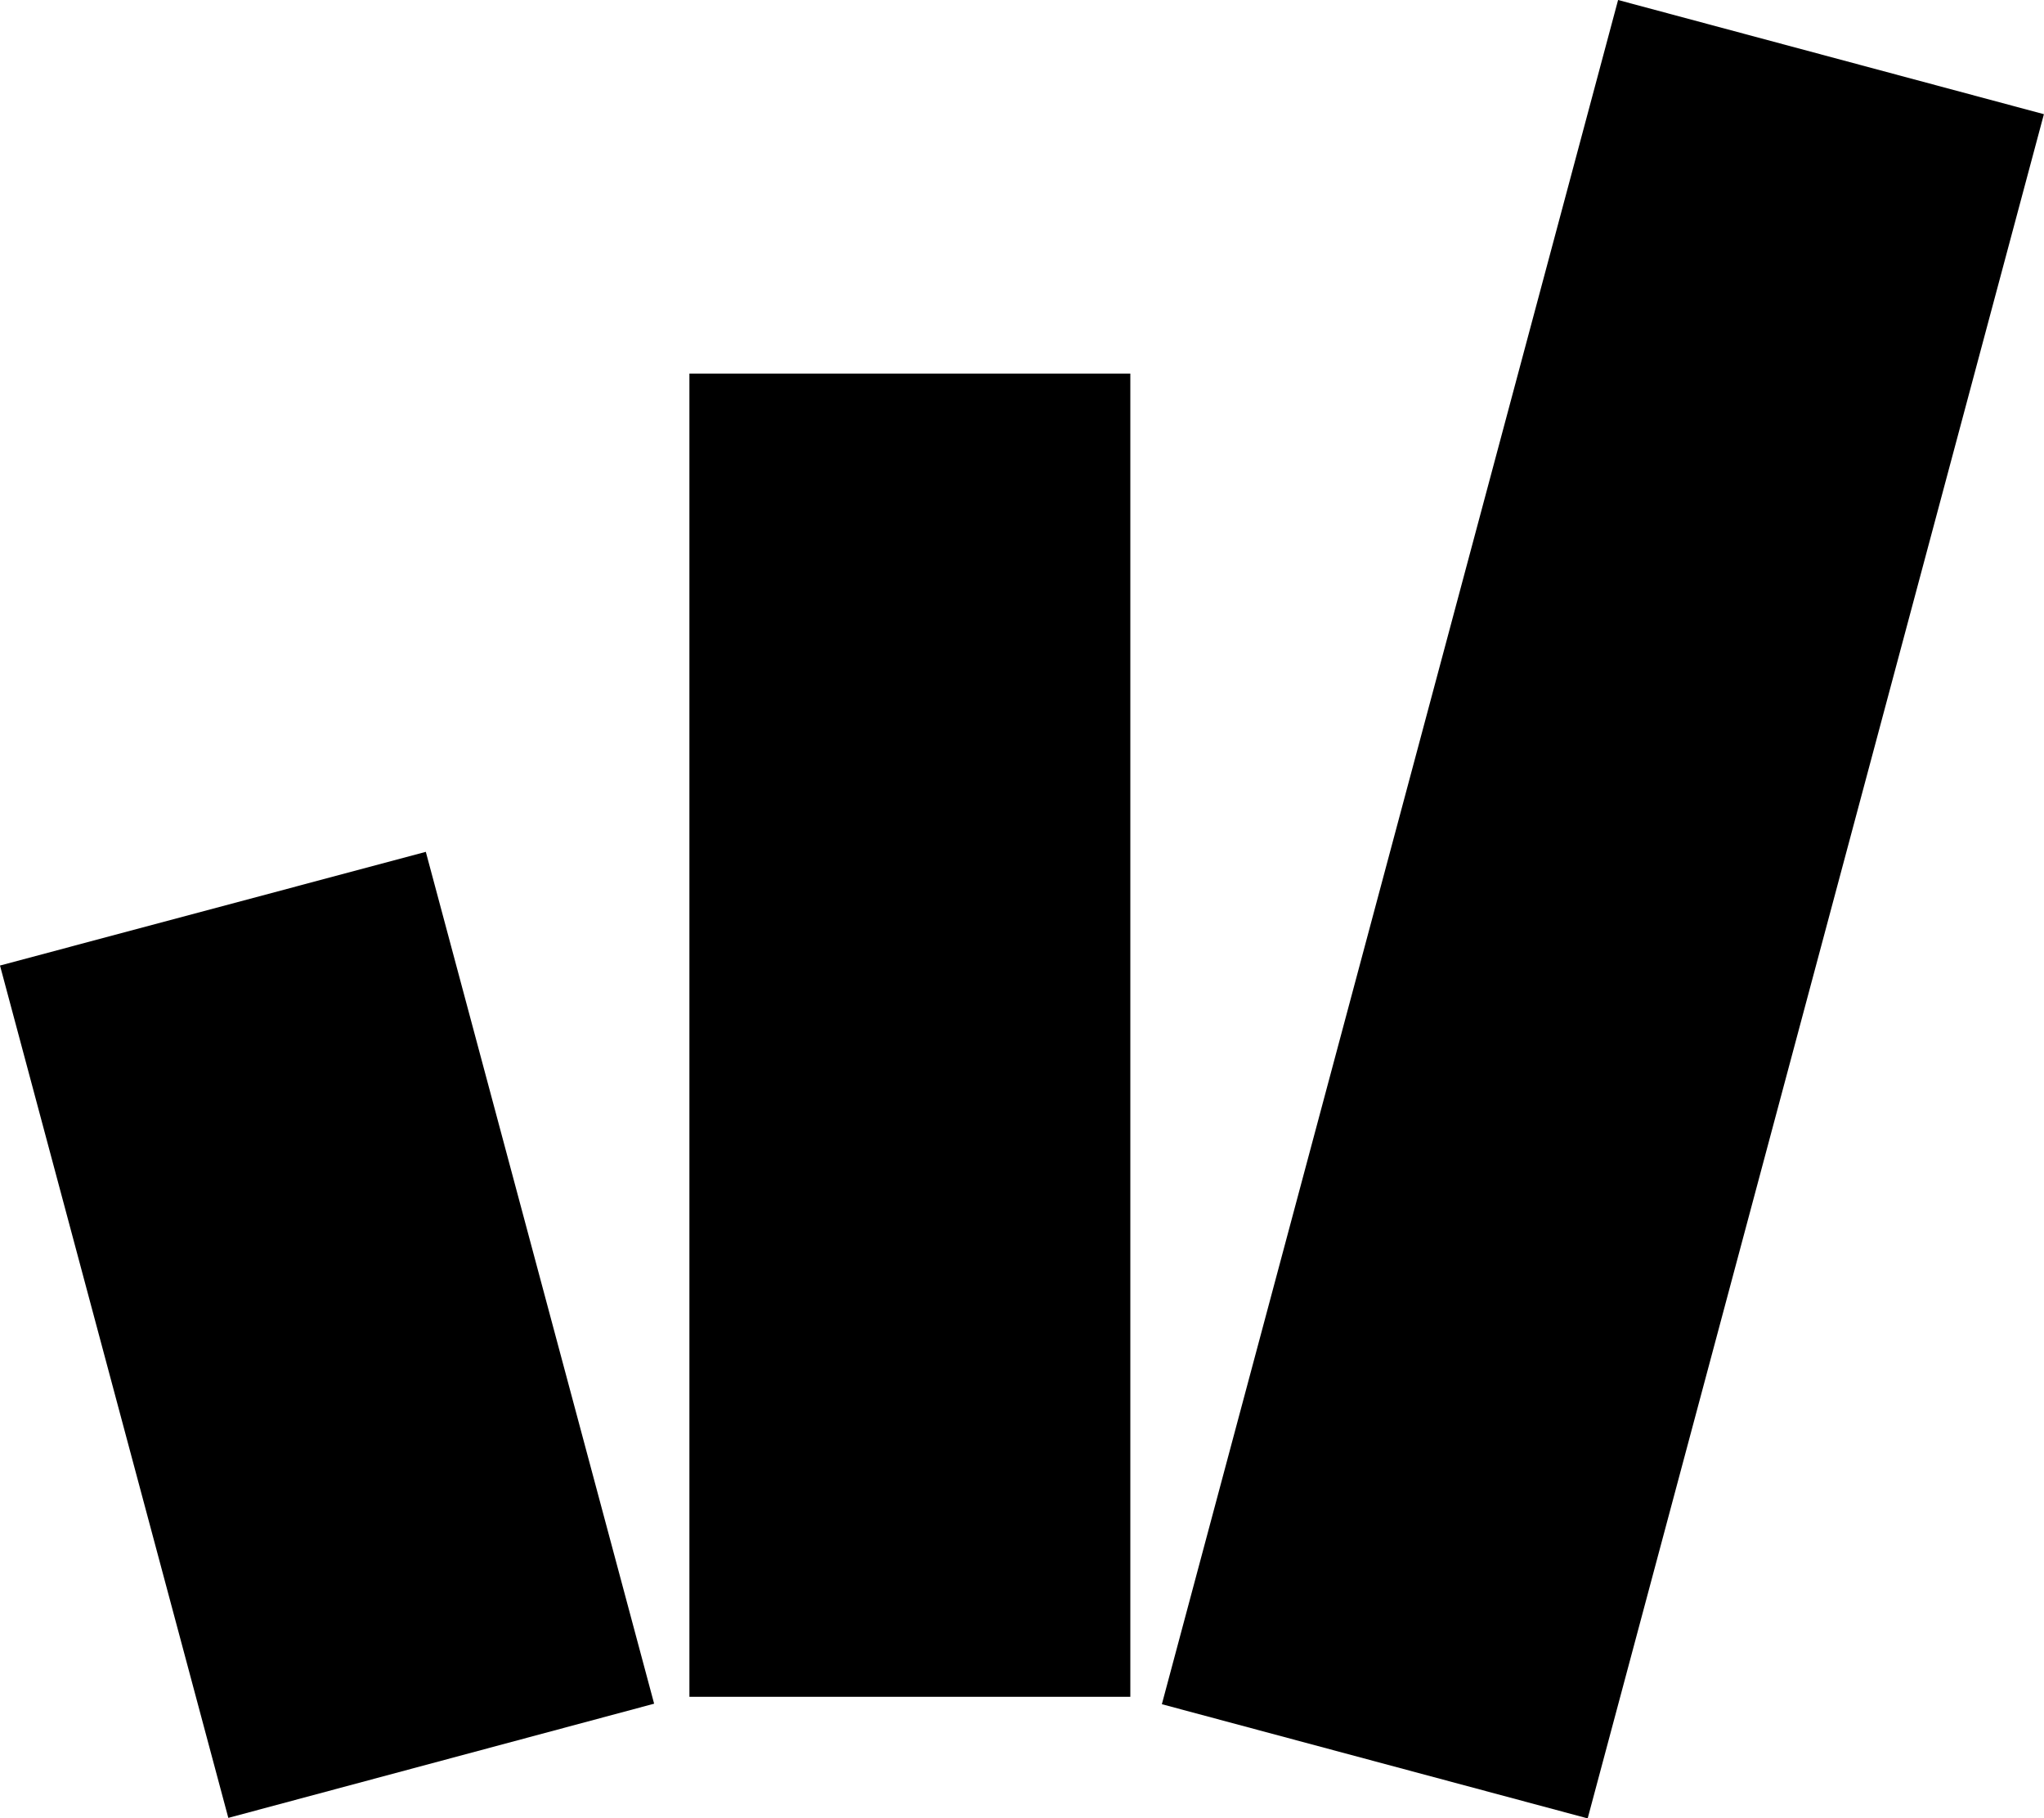 <svg xmlns="http://www.w3.org/2000/svg" viewBox="0 0 201.61 179.31"><defs><style>.cls-1{fill-rule:evenodd;}</style></defs><g id="Layer_2" data-name="Layer 2"><g id="Logo_dark"><path id="cheer" class="cls-1" d="M111.49,36.84V167.32H68V36.84ZM42,84l22.52,84-42,11.26L0,95.21ZM159.6,0l42,11.26-45,168.05-42-11.26Z"/></g></g></svg>